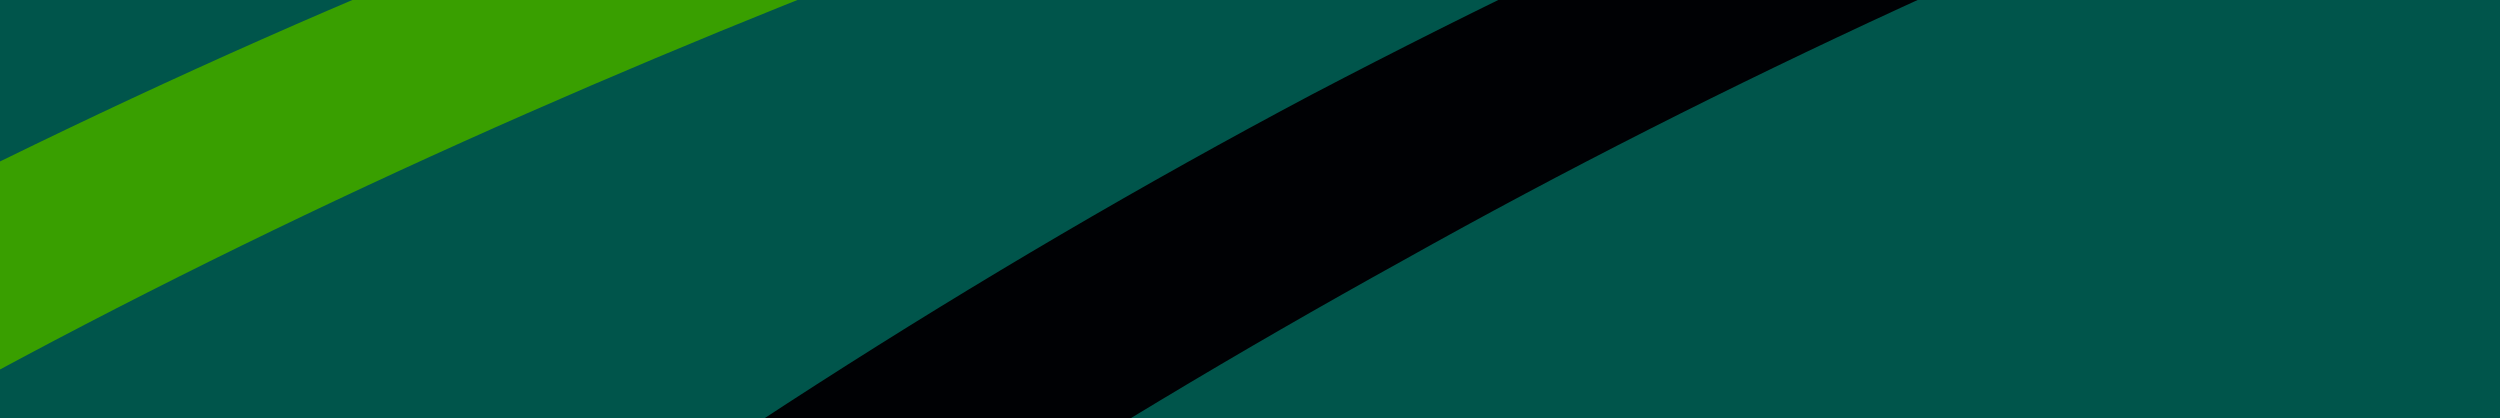 <?xml version="1.0" encoding="utf-8"?>
<svg width="1440px" height="241px" viewBox="0 0 1440 241" version="1.1" xmlns:xlink="http://www.w3.org/1999/xlink" xmlns="http://www.w3.org/2000/svg">
  <desc>Created with Lunacy</desc>
  <defs>
    <path d="M0 0L1440 0L1440 1025L0 1025L0 0Z" id="path_1" />
    <path d="M0 0L1440.09 0L1440.09 1025.29L0 1025.29L0 0Z" transform="translate(-2.273737E-12 0.001)" id="path_2" />
    <path d="M0 0L1440.09 0L1440.09 1025.29L0 1025.29L0 0Z" id="path_3" />
    <clipPath id="mask_1">
      <use xlink:href="#path_1" />
    </clipPath>
    <clipPath id="mask_2">
      <use xlink:href="#path_2" />
    </clipPath>
    <clipPath id="mask_3">
      <use xlink:href="#path_3" />
    </clipPath>
  </defs>
  <g id="ANZCA/UI/Elements/Graphics/Background/07" transform="matrix(-1 8.742278E-08 -8.742278E-08 -1 1440 410)">
    <path d="M0 0L1440 0L1440 1025L0 1025L0 0Z" id="Background" fill="none" stroke="none" />
    <g clip-path="url(#mask_1)">
      <g id="Group-3">
        <path d="M0 0L1440.09 0L1440.09 1025.29L0 1025.29L0 0Z" transform="translate(-2.273737E-12 0.001)" id="Clip-2" fill="none" stroke="none" />
        <path d="M0 0L1440.09 0L1440.09 1025.29L0 1025.29L0 0Z" id="Clip-2" fill="#00554B" stroke="none" />
        <g clip-path="url(#mask_3)">
          <path d="M3865.09 0.37C3431.61 42.069 3006.88 138.048 2604.23 290.657C2403.42 367.956 2207.15 456.571 2019.83 561.541C1832.03 665.381 1651.5 782.346 1482.04 913.699C1311.26 1043.38 1151.31 1187.11 1003.07 1342.14C853.56 1496.15 718.329 1663.62 593.468 1838.73C345.147 2190.44 150.57 2579.73 0 2988.29C104.506 2565.54 279.158 2157.05 518.782 1788.18C637.521 1603.04 774.694 1429.72 923.434 1267.14C1073.33 1105.55 1237.29 956.956 1411.74 822.057C1587.39 688.806 1773.24 568.86 1967.87 465.652C2163.01 363.529 2365.24 274.913 2574.05 206.04C2990.63 66.329 3429.35 -5.842 3865.09 0.37" transform="matrix(-1 0 0 -1 2652.089 821.291)" id="Fill-1" fill="#000104" stroke="none" />
          <path d="M3865.09 0.37C3431.61 42.069 3006.88 138.048 2604.23 290.657C2403.42 367.956 2207.15 456.571 2019.83 561.541C1832.03 665.381 1651.5 782.346 1482.04 913.699C1311.26 1043.38 1151.31 1187.11 1003.07 1342.14C853.56 1496.15 718.329 1663.62 593.468 1838.73C345.147 2190.44 150.57 2579.73 0 2988.29C104.506 2565.54 279.158 2157.05 518.782 1788.18C637.521 1603.04 774.694 1429.72 923.434 1267.14C1073.33 1105.55 1237.29 956.956 1411.74 822.057C1587.39 688.806 1773.24 568.86 1967.87 465.652C2163.01 363.529 2365.24 274.913 2574.05 206.04C2990.63 66.329 3429.35 -5.842 3865.09 0.37" transform="matrix(-1 0 0 -1 3517.089 727.291)" id="Fill-1-Copy" fill="#399F00" stroke="none" />
        </g>
      </g>
    </g>
  </g>
</svg>